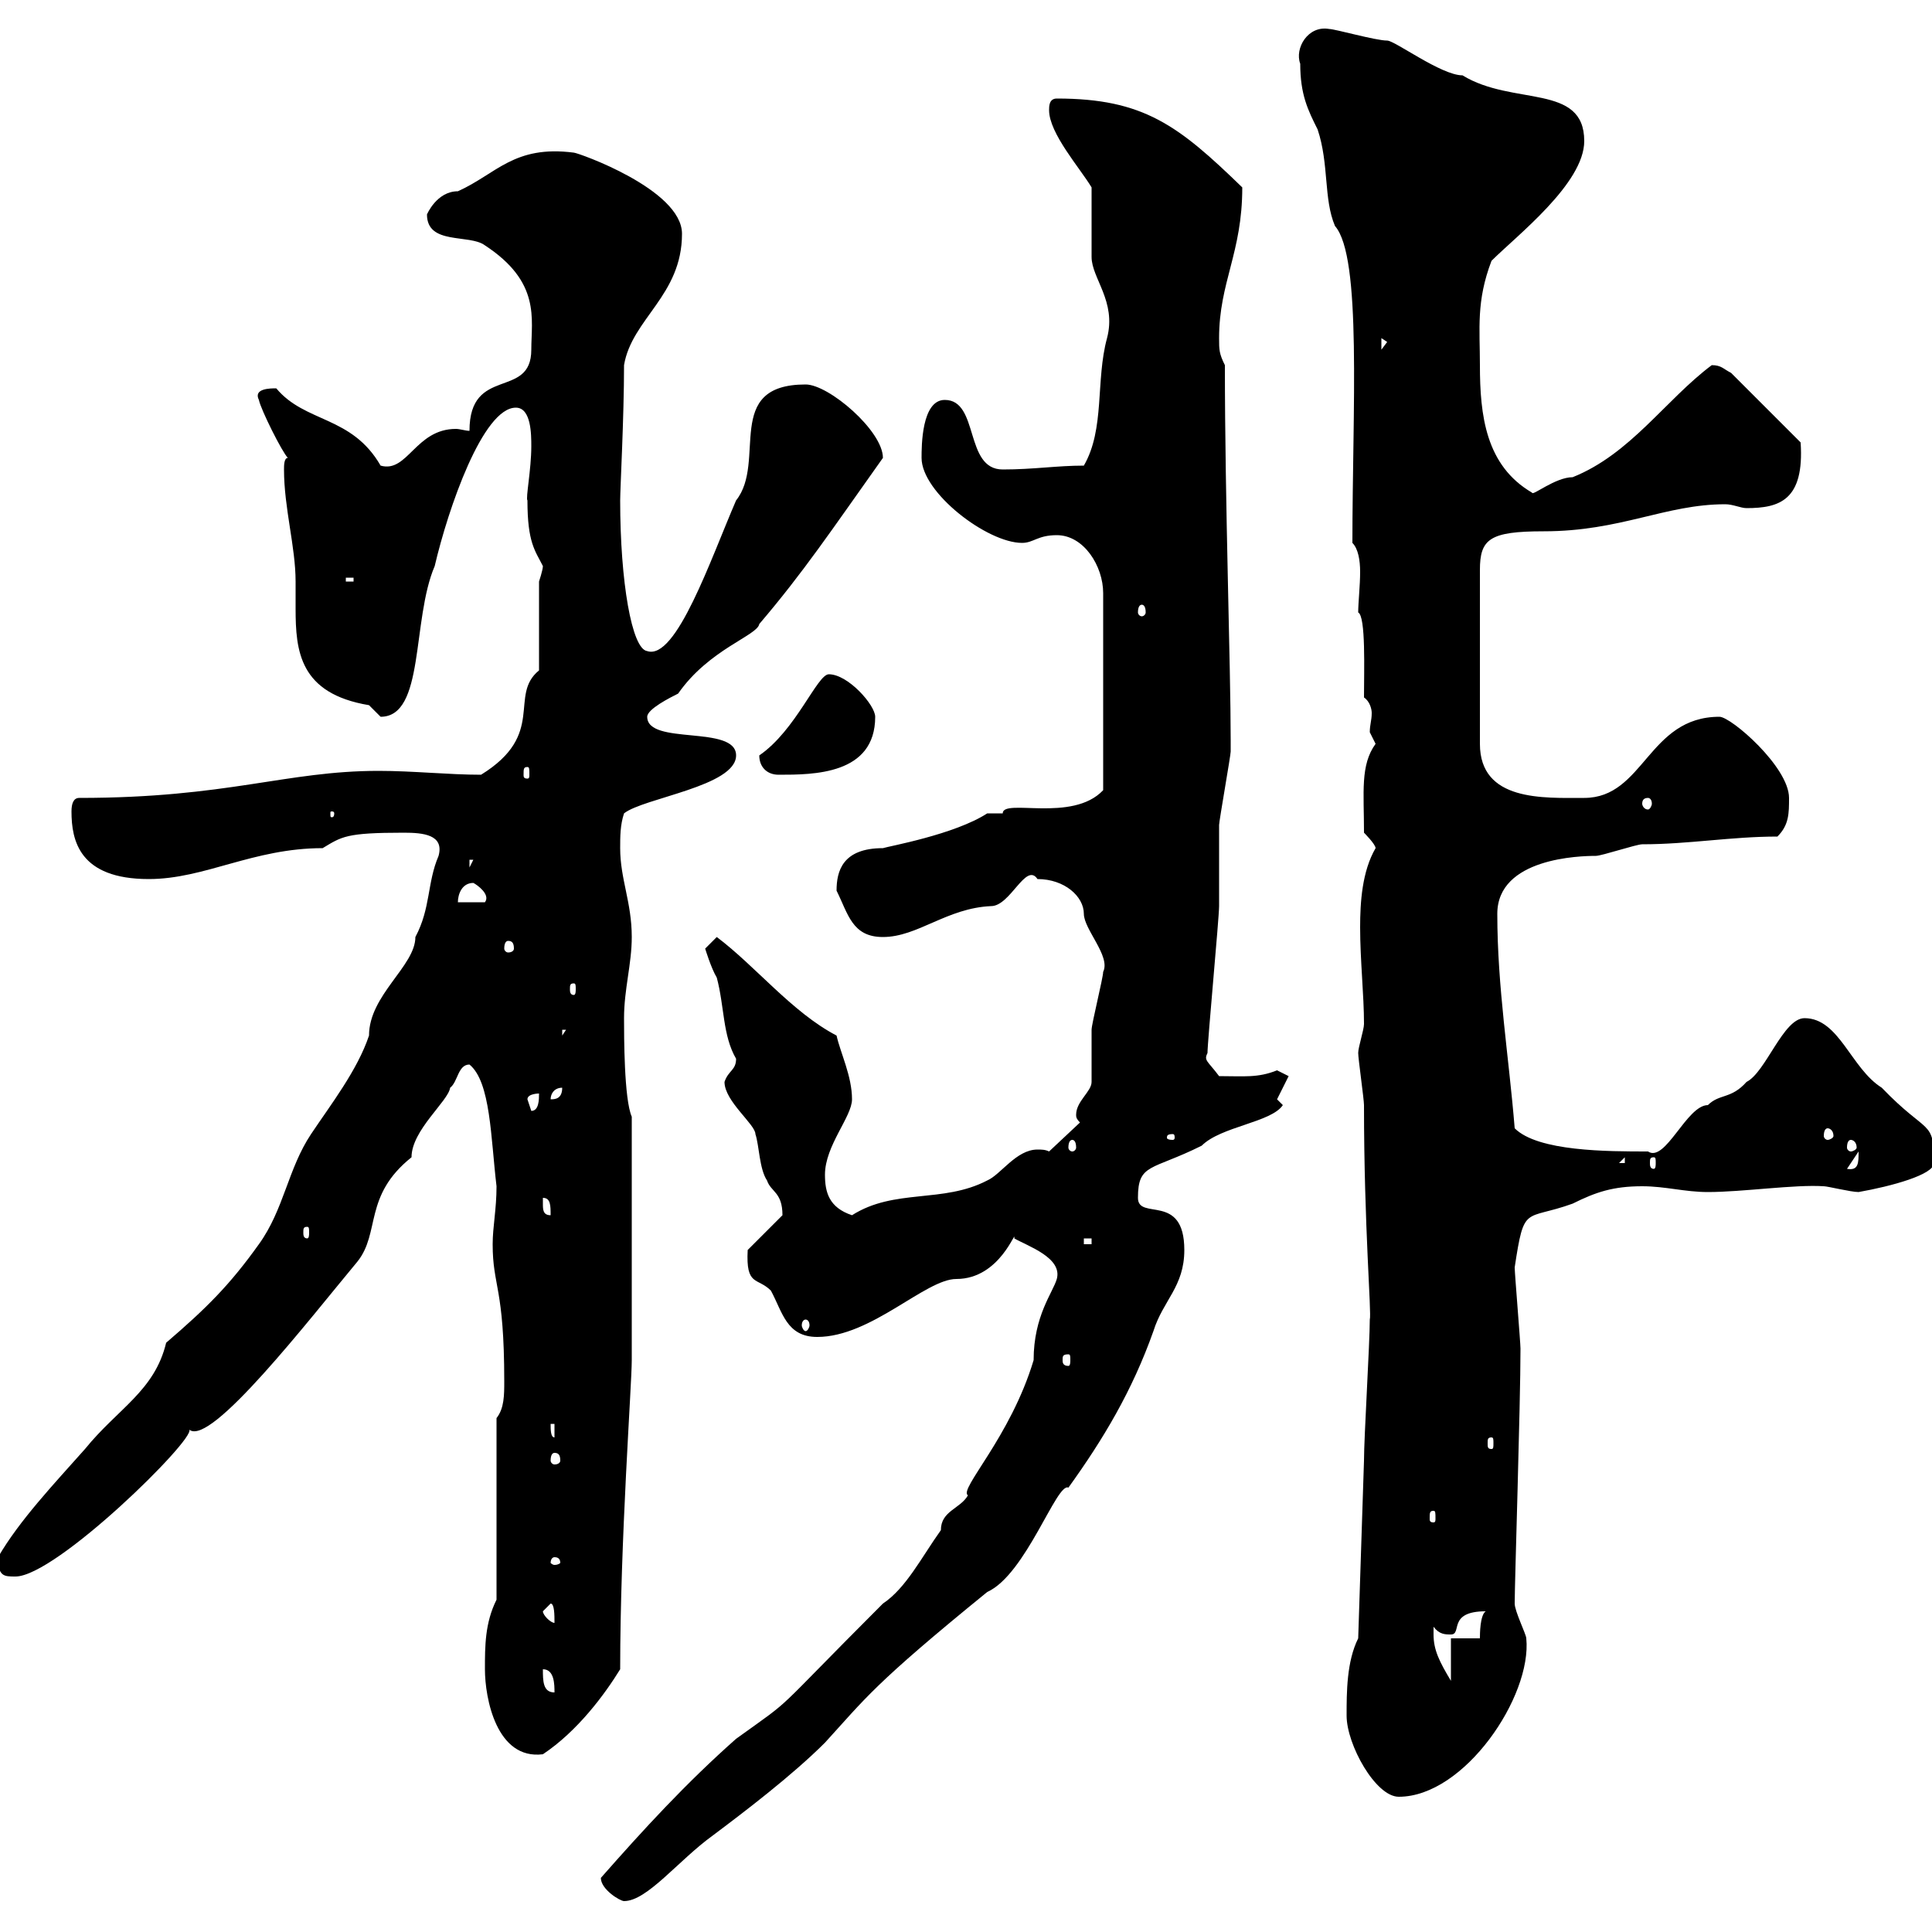 <svg xmlns="http://www.w3.org/2000/svg" xmlns:xlink="http://www.w3.org/1999/xlink" width="300" height="300"><path d="M93.30 291.60C93.30 293.40 96.30 295.20 96.90 295.20C100.50 295.20 105.30 288.90 110.70 285C115.50 281.40 123 275.70 128.10 270.60C134.40 263.70 135.60 261.60 153.30 247.20C159.30 244.50 164.10 230.10 165.90 231C171.30 223.50 175.80 216 179.10 206.70C180.60 201.90 183.90 199.80 183.90 194.10C183.90 185.10 176.70 189.60 176.70 186C176.70 180.60 178.80 181.80 186.60 177.90C189.60 174.90 197.40 174.30 199.20 171.60L198.30 170.70L200.10 167.10C200.10 167.10 198.30 166.20 198.30 166.20C195.30 167.40 193.20 167.10 189.30 167.10C187.50 164.70 186.90 164.70 187.50 163.50C187.50 161.70 189.30 142.50 189.30 140.70C189.30 140.10 189.30 129.30 189.30 128.10C189.30 127.50 191.10 117.30 191.10 116.70C191.10 115.80 191.10 115.50 191.10 114.90C191.10 103.50 190.20 78 190.20 56.70C189.30 54.90 189.30 54.30 189.30 52.50C189.30 43.80 192.90 39.30 192.90 29.10C183 19.50 177.60 15.30 164.10 15.30C162.90 15.30 162.90 16.50 162.90 17.10C162.90 20.70 167.70 26.10 169.50 29.10C169.50 30.90 169.50 38.10 169.50 39.90C169.50 43.20 173.40 46.80 171.90 52.50C170.10 59.10 171.60 66.60 168.30 72.30C164.10 72.30 160.50 72.90 155.70 72.90C149.70 72.90 152.10 62.10 146.70 62.10C143.10 62.10 143.10 69.30 143.10 71.10C143.10 76.50 153.30 84.30 158.70 84.30C160.50 84.30 161.10 83.10 164.10 83.10C168.30 83.10 171.30 87.90 171.30 92.10L171.30 122.70C166.50 127.80 155.70 123.90 155.70 126.30C155.70 126.30 153.30 126.30 153.30 126.30C148.20 129.60 138 131.40 137.10 131.70C130.80 131.70 129.90 135.30 129.90 138.30C131.70 141.90 132.30 145.50 137.10 145.50C142.50 145.50 147 141 153.90 140.70C156.90 140.70 159.30 133.80 161.10 136.50C165.30 136.50 168.30 139.20 168.30 141.90C168.30 144.30 172.50 148.50 171.30 150.90C171.30 151.80 169.50 159 169.50 159.90C169.50 160.80 169.50 167.10 169.50 168C169.50 169.50 167.10 171 167.10 173.10C167.10 173.40 167.10 173.70 167.70 174.30L162.90 178.80C162.30 178.50 161.70 178.50 161.10 178.50C157.80 178.50 155.40 182.40 153.30 183.30C146.40 186.90 138.90 184.50 132.30 188.70C128.70 187.50 128.10 185.10 128.10 182.40C128.10 177.90 132.30 173.40 132.30 170.70C132.30 167.10 130.50 163.50 129.90 160.80C123 157.20 117.30 150 111.30 145.50C111.30 145.50 109.50 147.30 109.50 147.30C109.50 147.30 110.40 150.30 111.30 151.80C112.50 156.30 112.20 160.80 114.30 164.40C114.30 166.20 113.10 166.20 112.50 168C112.50 171 117.30 174.60 117.30 176.10C117.90 177.90 117.90 181.50 119.10 183.30C119.70 185.10 121.50 185.10 121.50 188.70L116.10 194.10C115.80 199.80 117.60 198.30 119.70 200.40C121.50 203.70 122.10 207.60 126.90 207.60C135.30 207.60 143.70 198.60 148.50 198.60C155.40 198.60 157.80 190.50 157.50 192.30C159.60 193.50 165 195.30 164.10 198.60C163.50 200.70 160.50 204.30 160.50 211.20C156.90 223.20 148.80 231.30 150.30 232.20C149.10 234.30 146.10 234.60 146.10 237.60C143.10 241.80 140.70 246.60 137.10 249C119.10 267 123.90 263.10 114.30 270C106.50 276.90 99.90 284.10 93.30 291.60ZM209.10 266.40C209.10 270.90 213.60 279 217.20 279C227.40 279 237.90 263.40 237 254.40C237 253.80 235.20 250.20 235.20 249C235.20 245.70 236.10 218.10 236.10 209.40C236.10 208.50 235.20 197.70 235.20 196.80C236.70 186.90 236.70 189.60 244.20 186.90C247.80 185.10 250.50 184.20 255 184.20C258.60 184.20 261.60 185.10 265.20 185.10C270.60 185.10 278.70 183.90 283.20 184.20C283.80 184.20 287.40 185.10 288.60 185.10C293.70 184.20 300.30 182.40 300.30 180.60C300.30 173.70 299.40 176.40 292.20 168.90C287.40 165.90 285.60 158.10 280.20 158.10C276.90 158.10 274.20 166.50 271.20 168C268.80 170.70 267 169.80 265.20 171.60C261.90 171.60 258.60 180.60 255.90 178.80C249.60 178.80 238.80 178.80 235.20 175.20C234.30 164.10 232.50 153.30 232.50 141.90C232.50 133.20 245.40 132.90 247.80 132.90C248.70 132.90 254.10 131.10 255 131.10C262.20 131.10 268.80 129.90 276 129.90C277.80 128.10 277.80 126.30 277.80 123.90C277.80 119.10 268.80 111.30 267 111.30C255.90 111.30 255.30 123.90 246 123.90C239.70 123.90 229.80 124.50 229.80 115.50L229.80 88.50C229.80 83.70 231.30 82.50 239.70 82.50C251.70 82.50 258.60 78.30 267.90 78.30C269.10 78.30 270.30 78.90 271.20 78.90C276.30 78.90 280.20 77.70 279.60 68.70L268.80 57.90C267.60 57.30 267.30 56.70 265.80 56.70C258.60 62.10 253.20 70.50 244.20 74.10C241.50 74.10 237.90 77.10 237.90 76.50C230.70 72.30 229.80 64.50 229.80 56.70C229.80 51 229.20 46.80 231.60 40.50C235.50 36.60 246 28.50 246 21.90C246 12.90 234.90 16.50 227.10 11.70C223.80 11.70 216.60 6.30 215.40 6.30C213.60 6.30 207.30 4.50 206.40 4.50C203.10 3.90 201 7.50 201.90 9.90C201.90 14.70 203.10 17.10 204.60 20.10C206.40 25.50 205.50 30.90 207.30 35.10C211.50 39.90 210 63.60 210 84.30C210.90 85.20 211.20 87 211.20 88.80C211.20 90.90 210.90 93.60 210.90 95.10C212.10 95.70 211.80 104.10 211.80 108.30C212.70 108.90 213 110.10 213 110.70C213 111.90 212.70 112.50 212.70 113.70C212.70 113.70 213.60 115.50 213.60 115.50C211.20 118.80 211.80 123 211.80 129.30C211.80 129.30 213.60 131.10 213.60 131.70C211.50 135.30 211.20 140.10 211.20 144C211.20 149.10 211.80 154.50 211.80 159C211.80 159.90 210.90 162.60 210.90 163.50C210.90 164.40 211.80 170.70 211.80 171.60C211.80 190.50 213 204 212.70 204.90C212.70 208.50 211.80 223.20 211.80 226.80L210.90 254.40C209.10 258 209.10 262.80 209.10 266.40ZM75.30 259.20C75.30 263.70 77.10 273.30 84.30 272.40C89.70 268.80 93.90 263.10 96.30 259.20C96.30 239.10 98.10 215.10 98.10 211.20L98.10 173.40C96.90 170.70 96.90 160.80 96.90 158.10C96.90 153.60 98.10 149.70 98.10 145.50C98.10 140.10 96.30 136.50 96.30 131.70C96.30 129.90 96.30 128.10 96.90 126.30C99.90 123.90 114.30 122.10 114.30 117.30C114.30 112.50 100.50 115.80 100.50 111.30C100.50 110.10 104.10 108.30 105.30 107.70C110.10 100.80 117.60 98.70 117.90 96.90C124.80 88.80 129 82.50 137.10 71.10C137.10 66.90 128.70 59.70 125.10 59.70C112.20 59.70 119.10 71.70 114.30 77.70C110.40 86.70 105 102.60 100.50 101.10C98.10 100.80 96.30 90.30 96.30 77.70C96.30 75.90 96.90 64.80 96.90 56.70C98.10 49.50 105.90 45.90 105.90 36.30C105.90 29.40 89.70 23.70 89.10 23.70C79.80 22.50 77.10 27 71.10 29.70C67.80 29.70 66.30 33.30 66.30 33.30C66.30 38.10 72.90 36.30 75.30 38.10C84 43.80 82.50 49.50 82.50 54.30C82.50 62.10 72.90 56.70 72.90 66.90C72.30 66.90 71.40 66.60 70.80 66.60C64.50 66.60 63.30 73.50 59.10 72.30C54.60 64.50 47.40 65.70 42.90 60.30C42 60.30 39.30 60.30 40.20 62.10C40.50 63.60 43.80 70.20 44.70 71.10C44.10 71.10 44.10 72.30 44.10 72.90C44.10 78.90 45.90 84.90 45.90 90.30C45.90 91.80 45.90 93.30 45.90 94.50C45.90 101.10 46.50 107.70 57.30 109.50C57.30 109.50 59.10 111.30 59.10 111.30C66 111.30 63.90 96.30 67.50 87.90C69.60 78.90 75 63.30 80.10 63.30C82.50 63.30 82.50 67.50 82.50 69.30C82.50 72.90 81.60 77.40 81.90 77.70C81.90 84.30 83.10 85.50 84.30 87.90C84.30 88.50 83.70 90.30 83.70 90.30L83.70 104.10C78.90 108 84.90 114 74.70 120.30C69.60 120.30 64.20 119.70 58.80 119.70C44.40 119.70 35.40 123.90 12.30 123.90C11.40 123.90 11.10 124.80 11.10 126C11.10 130.50 12.30 136.50 23.10 136.50C31.80 136.50 39.30 131.70 50.10 131.70C53.10 129.90 53.70 129.30 62.70 129.30C65.70 129.30 69 129.60 68.10 132.90C66.30 137.10 66.90 141 64.50 145.50C64.50 150 57.30 154.50 57.30 160.80C55.50 166.20 51.30 171.60 48.30 176.10C44.70 181.50 44.10 187.80 40.20 193.20C35.70 199.50 32.10 203.10 25.80 208.50C24 216 18.30 218.70 13.20 225C8.40 230.40 3 236.10-0.30 241.80C-0.30 244.80 0.60 244.80 2.40 244.80C8.70 244.80 30.30 223.50 29.40 222C32.70 224.70 48 204.90 55.50 195.90C59.10 191.40 56.40 185.70 63.90 179.70C63.90 175.50 69.60 171 69.90 168.90C71.10 168 71.10 165.30 72.90 165.30C76.20 168 76.20 176.70 77.10 184.20C77.10 187.80 76.50 190.50 76.50 193.20C76.50 199.80 78.30 199.80 78.30 214.50C78.30 216.60 78.30 218.70 77.10 220.20L77.10 248.40C75.30 252 75.30 255.60 75.30 259.20ZM84.30 259.20C86.10 259.20 86.10 261.60 86.10 262.80C84.30 262.80 84.30 261 84.30 259.20ZM222.60 253.80C222.60 253.80 222.60 252.60 222.60 252.60C223.50 253.80 224.40 253.80 225.30 253.80C227.10 253.80 224.70 250.20 230.70 250.20C229.80 250.80 229.80 253.80 229.80 254.40L225.30 254.40L225.30 261C223.50 258 222.60 256.20 222.60 253.80ZM84.30 250.20C84.30 250.20 85.50 249 85.50 249C86.10 249 86.10 250.80 86.10 252C85.50 252 84.30 250.80 84.30 250.20ZM86.10 241.80C86.70 241.80 87 242.10 87 242.70C87 242.70 86.70 243 86.10 243C85.80 243 85.50 242.70 85.50 242.70C85.50 242.10 85.80 241.80 86.10 241.80ZM222.60 234.60C222.90 234.60 222.90 234.90 222.90 235.80C222.90 236.10 222.90 236.40 222.60 236.40C222 236.40 222 236.10 222 235.80C222 234.90 222 234.60 222.60 234.60ZM86.10 225.60C86.70 225.60 87 225.90 87 226.80C87 227.10 86.70 227.40 86.10 227.40C85.80 227.40 85.50 227.10 85.50 226.80C85.50 225.90 85.80 225.60 86.10 225.60ZM231.60 223.20C231.90 223.20 231.90 223.50 231.90 224.10C231.90 224.70 231.90 225 231.60 225C231 225 231 224.70 231 224.10C231 223.50 231 223.20 231.60 223.20ZM85.50 221.10L86.10 221.10L86.10 223.20C85.50 223.20 85.50 222 85.50 221.10ZM165.90 210.30C166.20 210.30 166.20 210.60 166.20 211.20C166.20 211.50 166.20 212.10 165.90 212.10C165 212.10 165 211.50 165 211.20C165 210.60 165 210.30 165.90 210.30ZM125.10 204.90C125.40 204.90 125.70 205.20 125.70 205.80C125.70 206.10 125.40 206.70 125.10 206.70C124.80 206.70 124.50 206.10 124.50 205.80C124.50 205.20 124.80 204.90 125.10 204.90ZM168.30 192.30L169.50 192.30L169.50 193.20L168.30 193.20ZM47.70 190.50C48 190.50 48 190.80 48 191.40C48 191.70 48 192.30 47.70 192.30C47.10 192.30 47.10 191.70 47.10 191.40C47.10 190.80 47.10 190.50 47.70 190.50ZM84.30 186.90C84.30 186.90 84.30 186 84.30 186C85.50 186 85.50 187.20 85.50 188.70C84.30 188.70 84.30 187.80 84.30 186.90ZM288.60 178.80C288.60 180.60 288.60 181.80 286.80 181.50ZM252.30 179.70L252.30 180.60L251.40 180.60ZM256.80 179.70C257.10 179.70 257.10 180 257.10 180.60C257.10 180.90 257.10 181.50 256.80 181.50C256.20 181.50 256.20 180.90 256.20 180.60C256.20 180 256.20 179.70 256.80 179.70ZM166.50 177C166.80 177 167.10 177.30 167.10 178.20C167.10 178.50 166.80 178.80 166.50 178.80C166.20 178.80 165.90 178.50 165.90 178.20C165.90 177.30 166.20 177 166.50 177ZM287.40 177C287.70 177 288.30 177.30 288.30 178.20C288.30 178.50 287.70 178.80 287.40 178.80C287.10 178.80 286.80 178.50 286.80 178.20C286.80 177.30 287.10 177 287.40 177ZM182.10 176.10C182.40 176.10 182.40 176.40 182.40 176.70C182.40 176.70 182.40 177 182.10 177C181.20 177 181.20 176.70 181.20 176.70C181.20 176.40 181.20 176.10 182.10 176.10ZM283.80 175.20C284.10 175.20 284.70 175.50 284.70 176.40C284.70 176.70 284.10 177 283.80 177C283.50 177 283.20 176.70 283.20 176.40C283.20 175.50 283.50 175.20 283.80 175.20ZM81.90 170.70C81.90 169.80 83.70 169.80 83.70 169.80C83.70 170.70 83.70 172.50 82.50 172.50C82.50 172.50 81.90 170.70 81.90 170.70ZM87.30 168.90C87.30 170.70 86.10 170.70 85.50 170.70C85.50 169.80 86.10 168.90 87.30 168.90ZM87.30 159.90L87.90 159.90L87.30 160.80ZM89.10 152.70C89.40 152.70 89.40 153 89.40 153.60C89.40 153.90 89.40 154.50 89.10 154.50C88.50 154.50 88.50 153.90 88.50 153.60C88.50 153 88.50 152.70 89.10 152.70ZM78.90 146.10C79.50 146.10 79.80 146.40 79.80 147.30C79.80 147.60 79.50 147.90 78.90 147.90C78.60 147.90 78.30 147.60 78.30 147.30C78.30 146.40 78.60 146.10 78.90 146.10ZM73.50 137.10C74.10 137.40 76.20 138.90 75.30 140.10L71.10 140.10C71.10 138.90 71.70 137.10 73.50 137.10ZM72.90 133.50L73.50 133.50L72.90 134.70ZM51.90 126.30C51.90 126.90 51.60 126.90 51.60 126.90C51.30 126.90 51.30 126.90 51.30 126.30C51.30 126 51.30 126 51.60 126C51.60 126 51.90 126 51.90 126.30ZM255.90 123.90C256.20 123.90 256.50 124.20 256.50 124.80C256.50 125.10 256.20 125.70 255.90 125.70C255.30 125.70 255 125.10 255 124.80C255 124.20 255.30 123.90 255.90 123.90ZM81.90 119.10C82.20 119.10 82.20 119.40 82.20 120.30C82.20 120.60 82.20 120.90 81.90 120.90C81.30 120.90 81.30 120.60 81.30 120.30C81.30 119.40 81.30 119.10 81.90 119.10ZM117.90 117.30C117.90 119.10 119.10 120.30 120.90 120.30C126.30 120.30 135.90 120.30 135.90 111.30C135.90 109.50 131.70 104.70 128.70 104.70C126.90 104.70 123.60 113.40 117.90 117.30ZM177.30 93.90C177.60 93.90 177.90 94.20 177.90 95.10C177.90 95.40 177.60 95.70 177.30 95.70C177 95.70 176.70 95.40 176.70 95.10C176.70 94.20 177 93.90 177.30 93.90ZM53.70 89.70L54.90 89.70L54.90 90.30L53.70 90.30ZM214.50 52.50L215.40 53.10L214.50 54.30Z"/></svg>